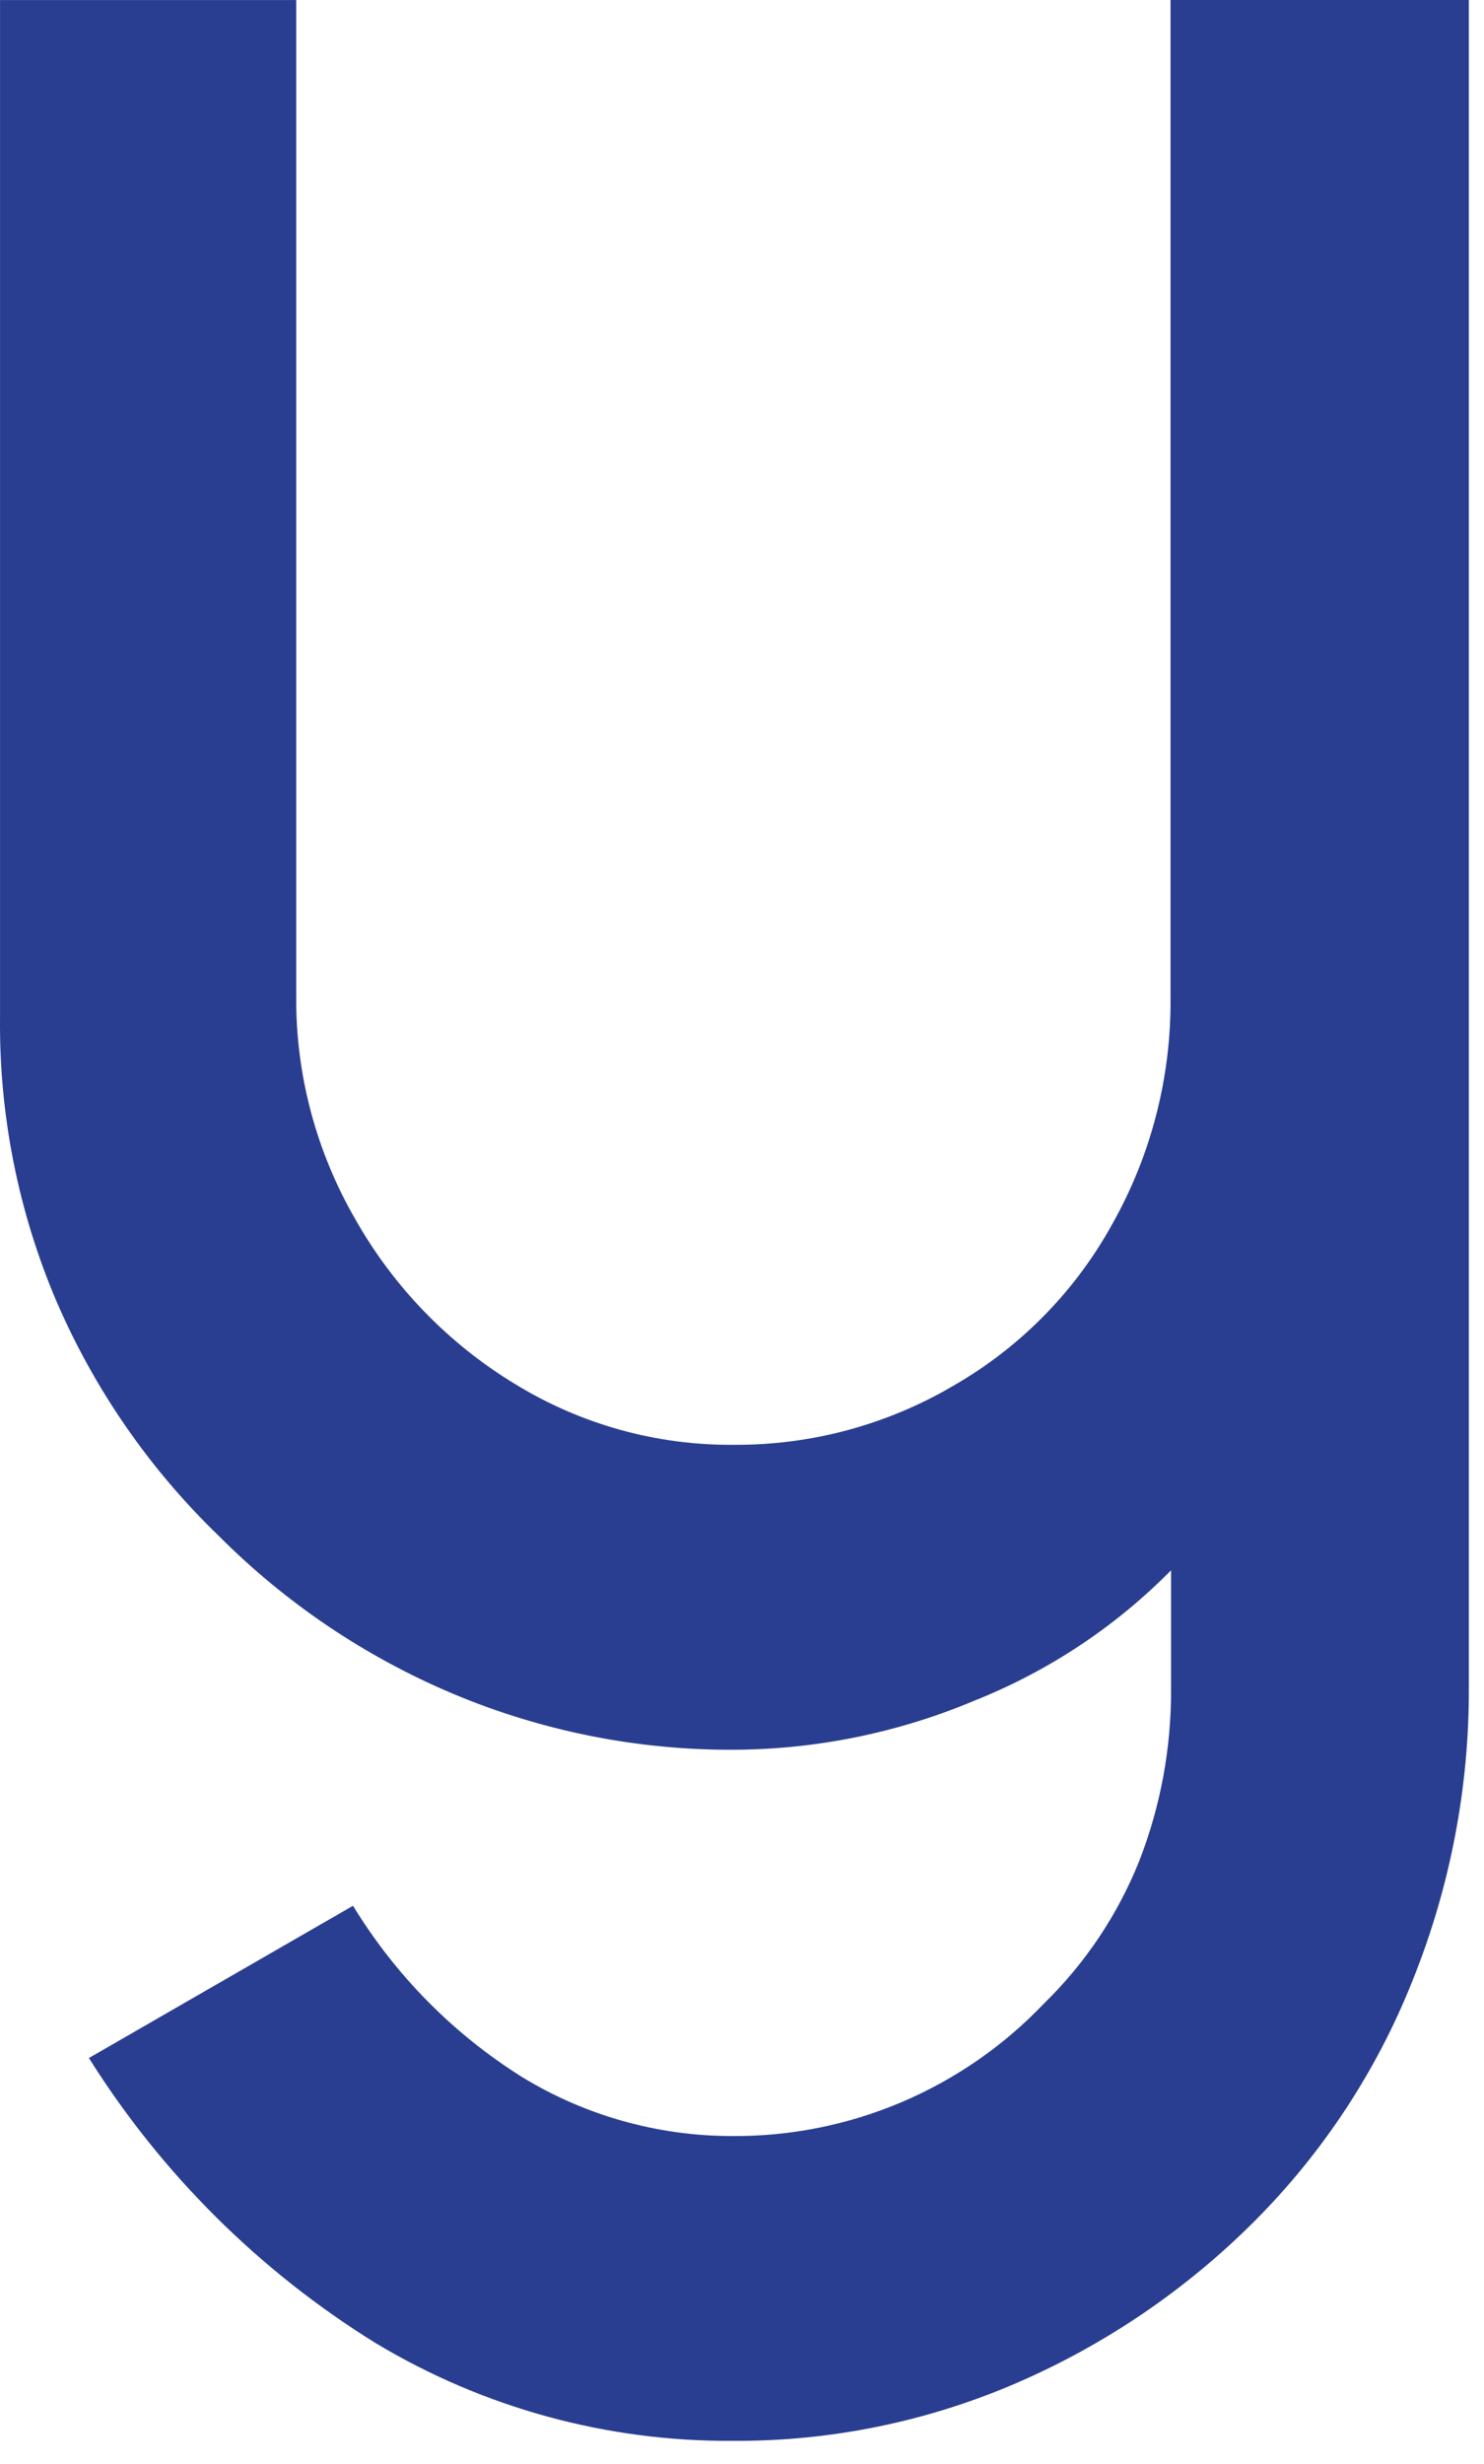 <?xml version="1.0" encoding="utf-8"?>
<svg xmlns="http://www.w3.org/2000/svg" fill="none" height="100%" overflow="visible" preserveAspectRatio="none" style="display: block;" viewBox="0 0 44 73" width="100%">
<path d="M11.125 69.415C7.688 67.285 4.786 64.4 2.636 60.976L10.467 56.465C11.72 58.519 13.431 60.253 15.468 61.533C17.342 62.68 19.499 63.288 21.7 63.288C23.429 63.302 25.139 62.959 26.729 62.285C28.32 61.61 29.755 60.618 30.947 59.368C32.172 58.175 33.133 56.743 33.771 55.156C34.41 53.526 34.731 51.788 34.721 50.038V46.526C33.066 48.203 31.08 49.517 28.89 50.388C26.631 51.339 24.204 51.833 21.751 51.843C18.89 51.855 16.057 51.289 13.42 50.179C10.827 49.085 8.475 47.5 6.49 45.51C4.435 43.529 2.794 41.158 1.666 38.537C0.539 35.884 -0.028 33.028 0.001 30.147V0.001H8.782V29.559C8.773 31.867 9.382 34.136 10.54 36.133C11.672 38.133 13.299 39.809 15.262 41.002C17.212 42.199 19.457 42.825 21.744 42.808C24.042 42.824 26.298 42.216 28.275 41.053C30.263 39.91 31.897 38.244 32.997 36.234C34.137 34.2 34.724 31.906 34.706 29.576V0H43.551V50.04C43.556 52.998 42.99 55.927 41.886 58.67C40.829 61.337 39.237 63.762 37.212 65.794C35.176 67.836 32.77 69.471 30.123 70.613C27.474 71.754 24.619 72.336 21.735 72.319C17.995 72.346 14.326 71.341 11.125 69.415Z" fill="#293E90" id="Vector"/>
</svg>